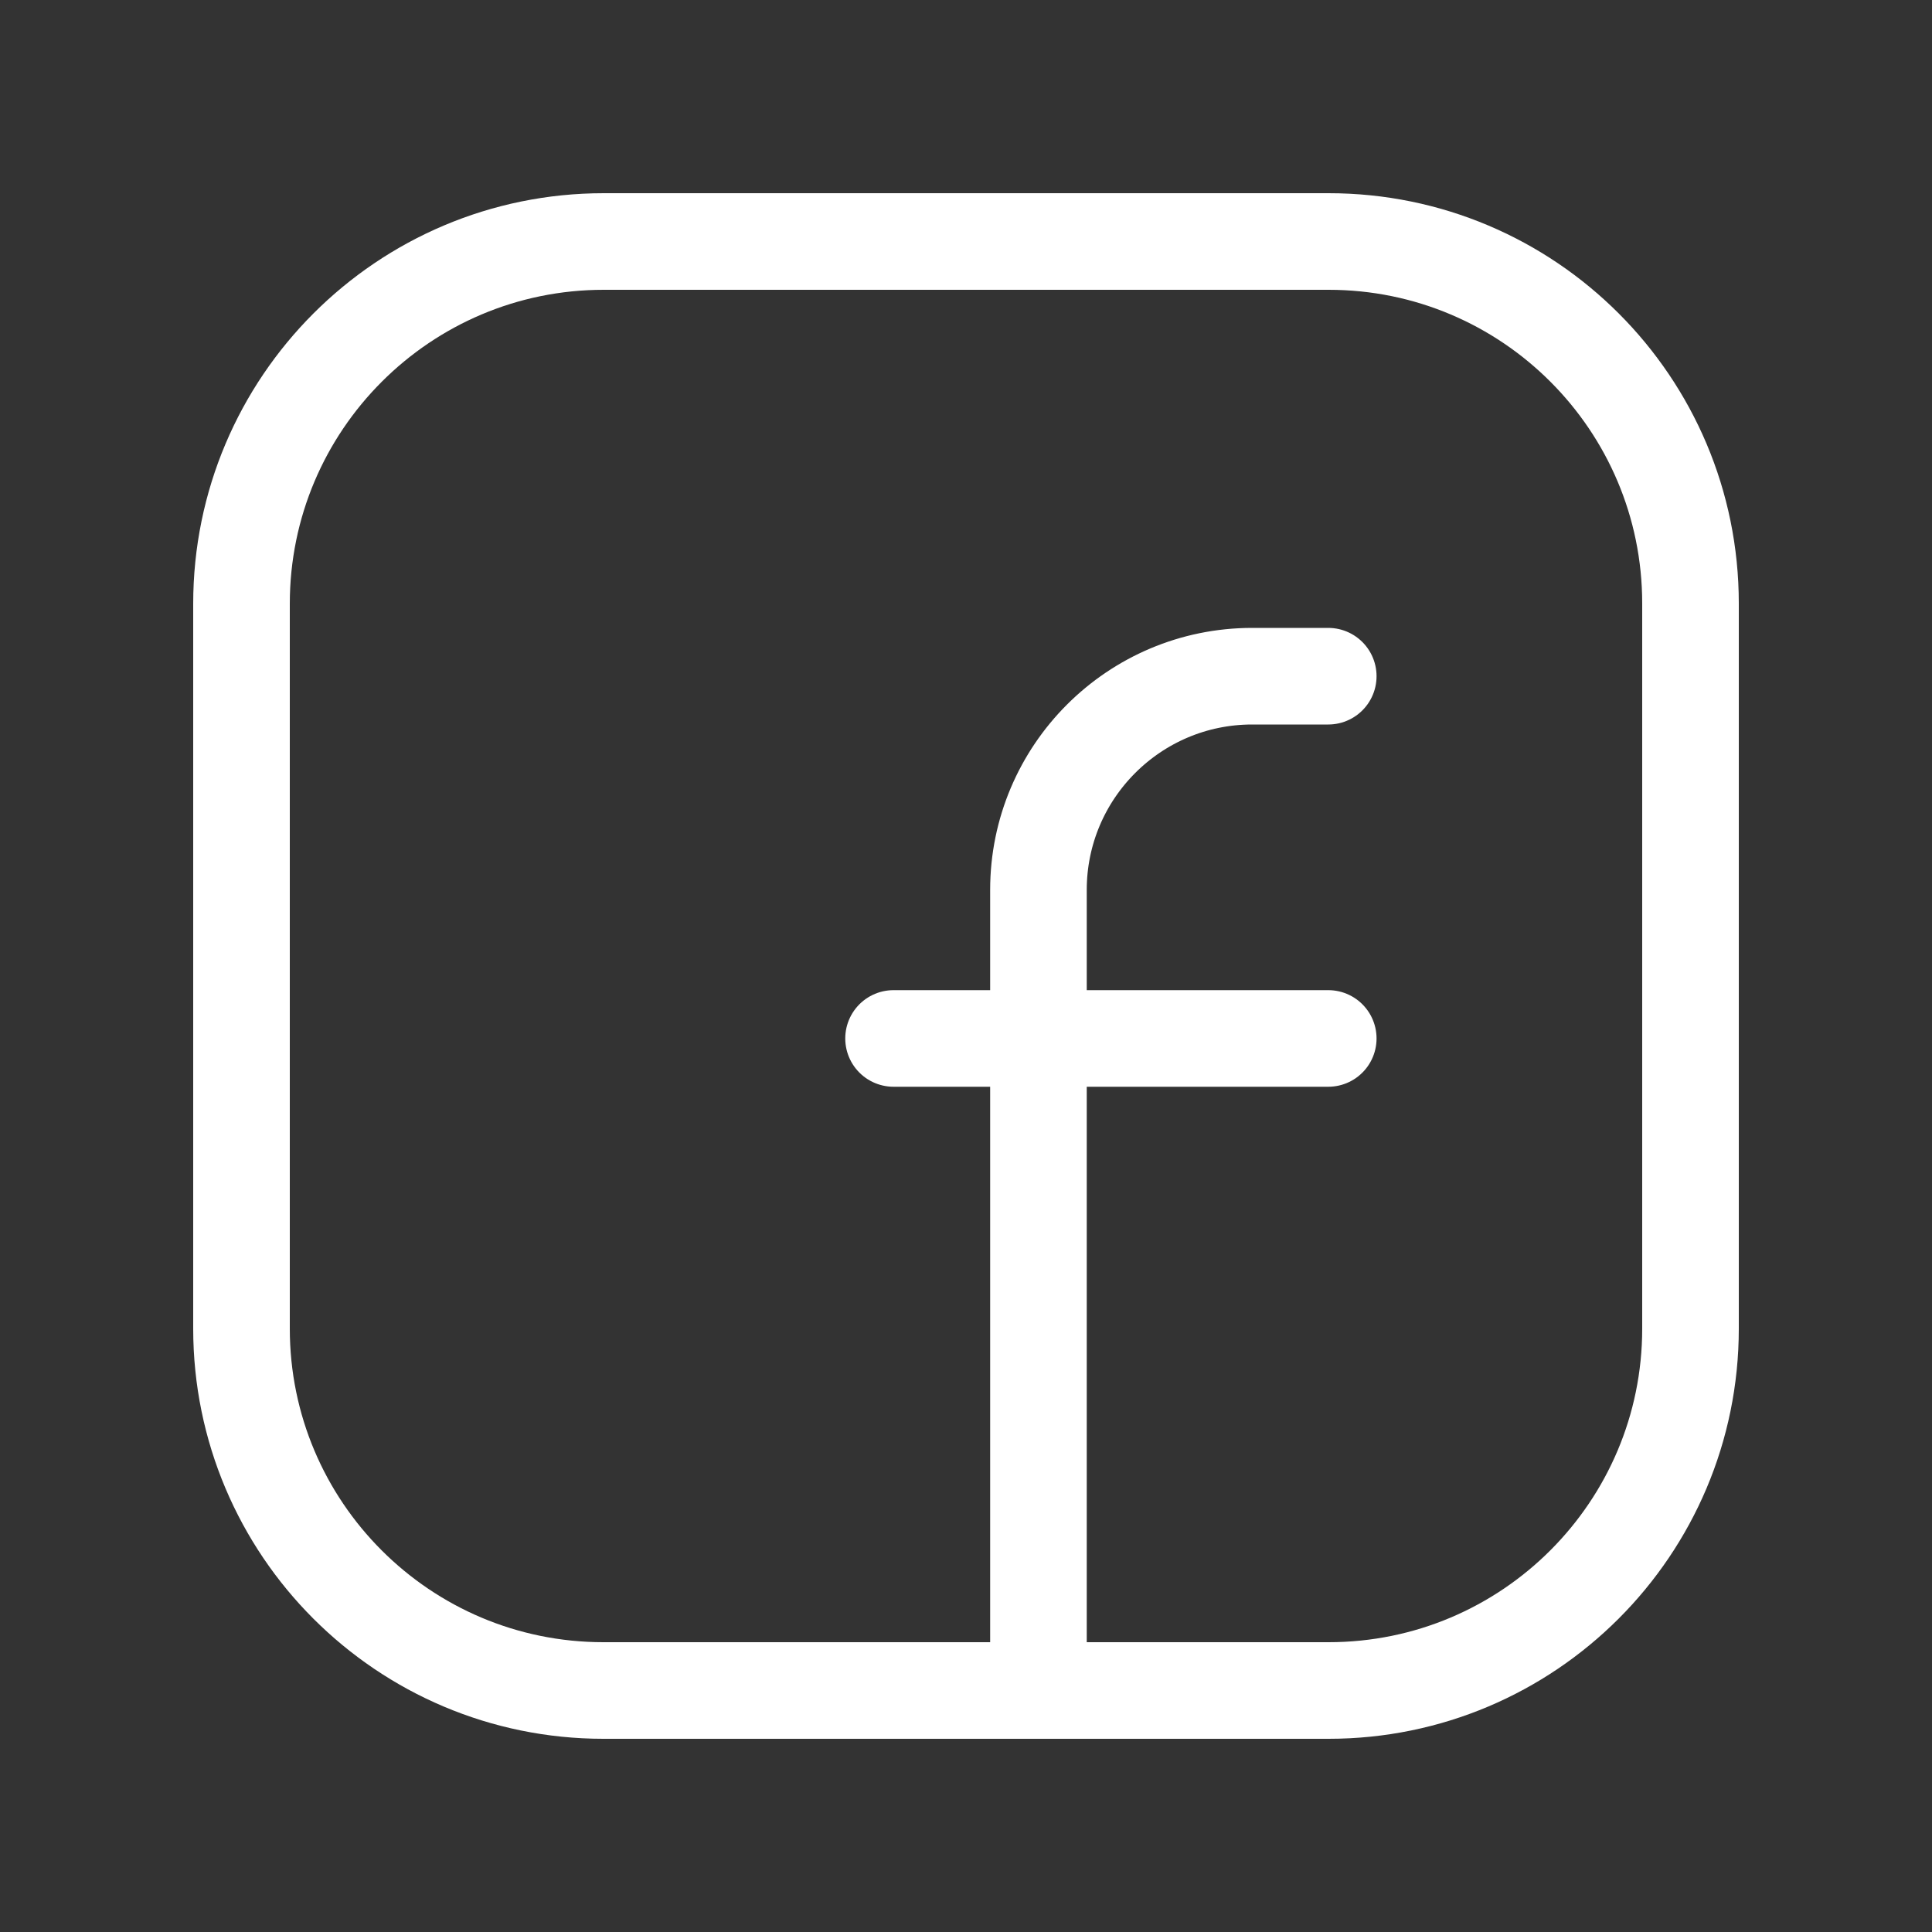 <svg width="40" height="40" viewBox="0 0 40 40" fill="none" xmlns="http://www.w3.org/2000/svg">
<rect x="0" y="0" width="40" height="40" fill="#333333" stroke="none"/>
<path fill-rule="evenodd" clip-rule="evenodd" d="M12.5 5H27.507C31.645 5 35 8.355 35 12.493V27.508C35 31.645 31.645 35 27.507 35H12.493C8.355 35 5 31.645 5 27.507V12.5C5 8.358 8.358 5 12.5 5V5Z" stroke="white" stroke-width="2" stroke-linecap="round" stroke-linejoin="round"/>
<path d="M18.5 21.5H27.5" stroke="white" stroke-width="2" stroke-linecap="round" stroke-linejoin="round"/>
<path d="M27.5 14H25.925C23.482 14 21.5 15.982 21.5 18.425V20V35" stroke="white" stroke-width="2" stroke-linecap="round" stroke-linejoin="round"/>
</svg>
